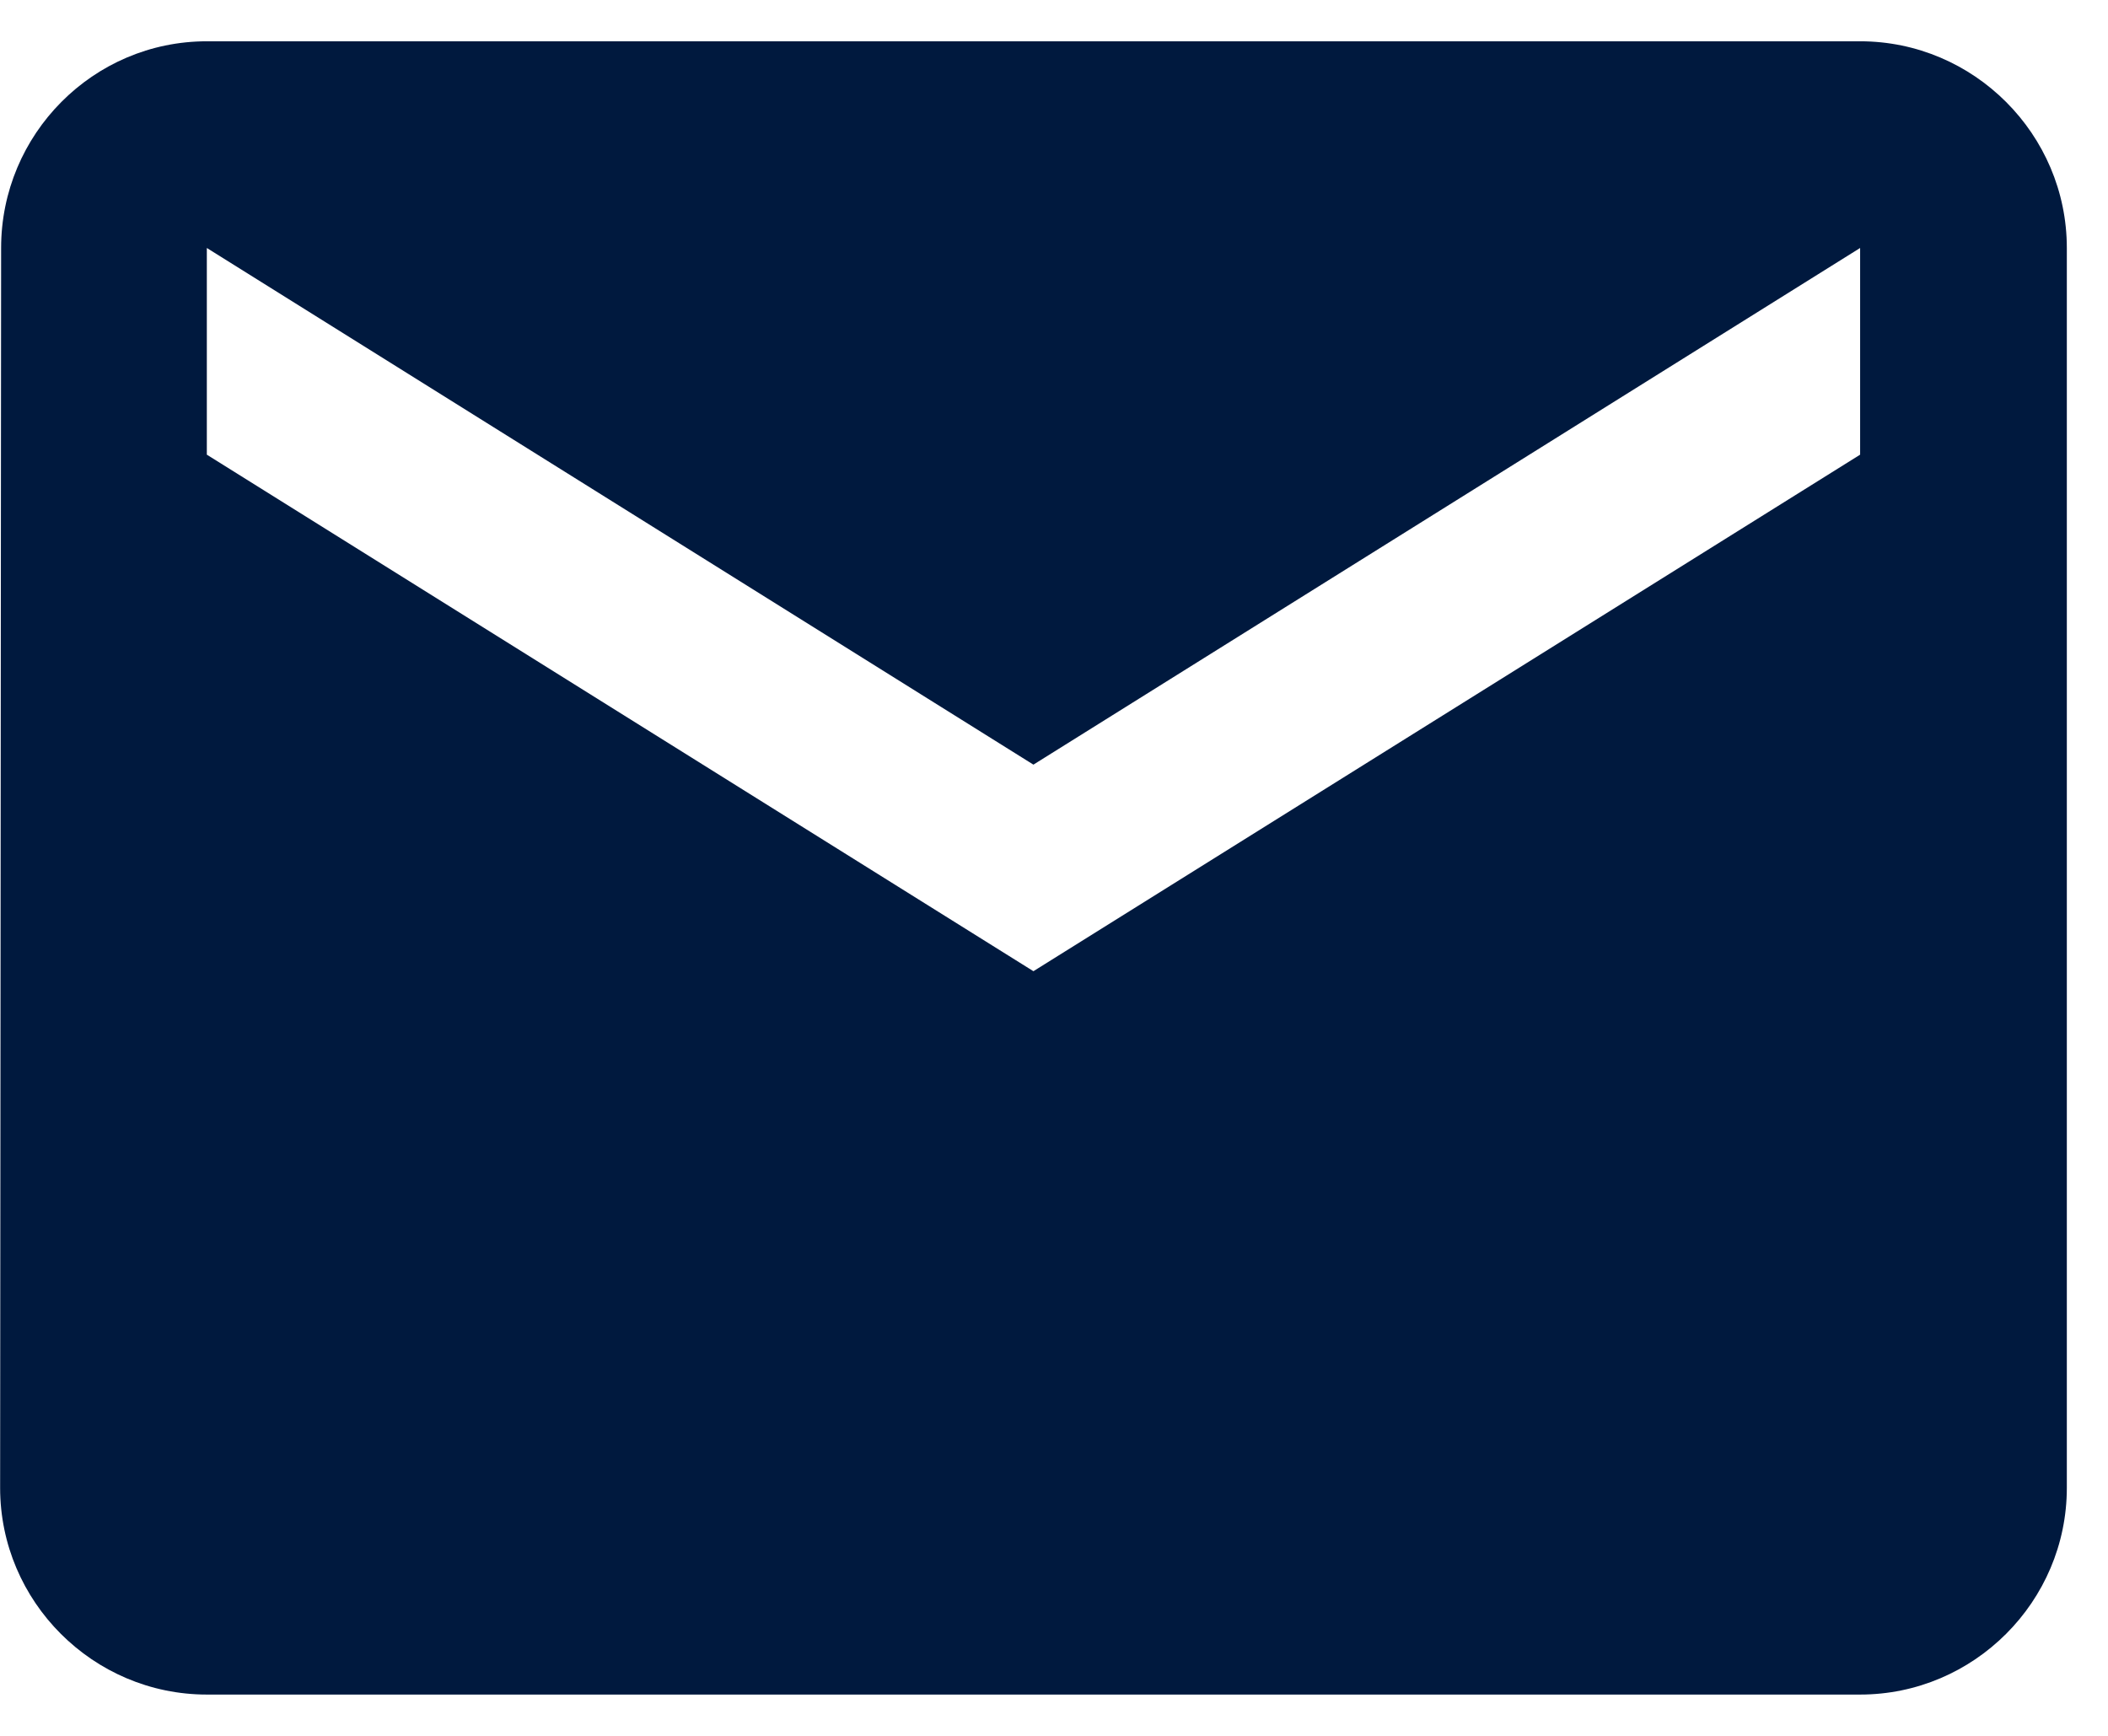 <svg width="17" height="14" viewBox="0 0 17 14" fill="none" xmlns="http://www.w3.org/2000/svg">
<path d="M15.001 0.333H1.668C0.751 0.333 0.009 1.083 0.009 2L0.001 12C0.001 12.917 0.751 13.667 1.668 13.667H15.001C15.918 13.667 16.668 12.917 16.668 12V2C16.668 1.083 15.918 0.333 15.001 0.333ZM15.001 3.667L8.334 7.833L1.668 3.667V2L8.334 6.167L15.001 2V3.667Z" fill="#00193E"/>
</svg>
